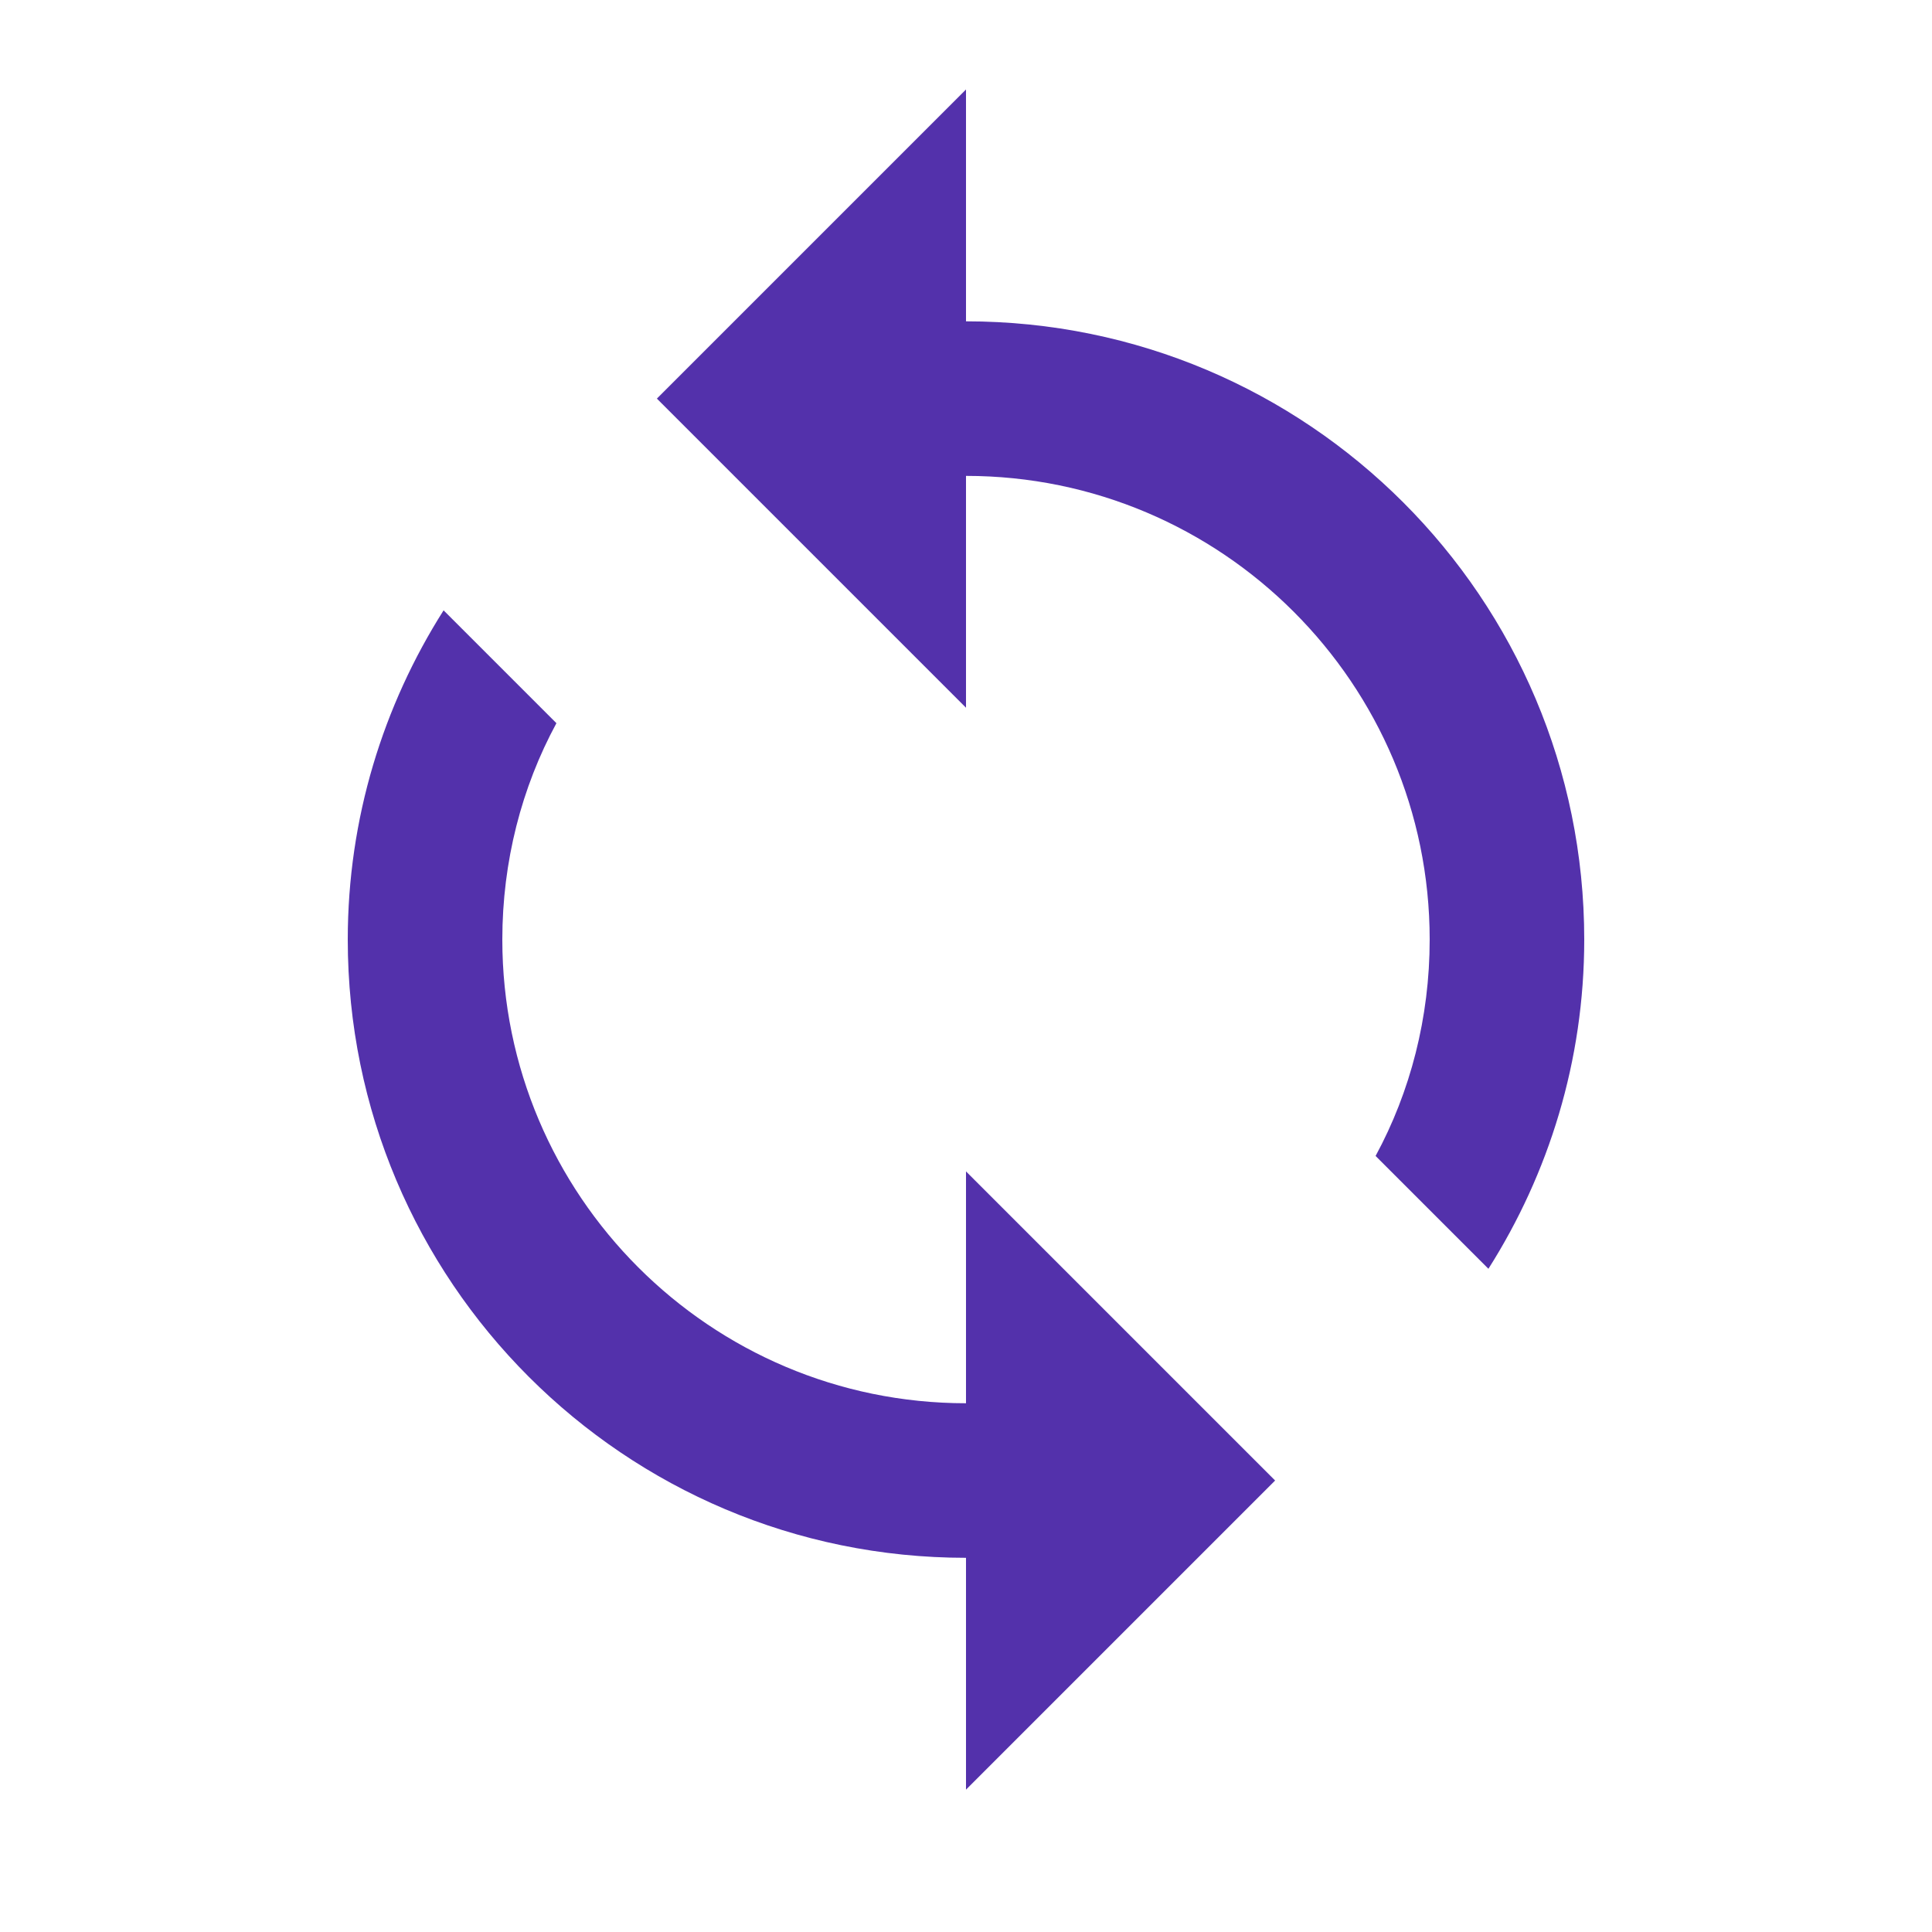 <svg width="25" height="25" viewBox="0 0 25 25" fill="none" xmlns="http://www.w3.org/2000/svg">
<g clip-path="url(#clip0_1666_2774)">
<path d="M12.5 4.158V1.158L8.5 5.158L12.5 9.158V6.158C15.81 6.158 18.5 8.848 18.5 12.158C18.5 13.168 18.25 14.128 17.8 14.958L19.26 16.418C20.04 15.188 20.5 13.728 20.5 12.158C20.5 7.738 16.92 4.158 12.5 4.158ZM12.5 18.158C9.19 18.158 6.5 15.468 6.5 12.158C6.5 11.148 6.75 10.188 7.2 9.358L5.74 7.898C4.96 9.128 4.5 10.588 4.5 12.158C4.5 16.578 8.08 20.158 12.5 20.158V23.158L16.5 19.158L12.5 15.158V18.158Z" fill="#5331AB"/>
</g>
<defs>
<clipPath id="clip0_1666_2774">
<rect width="24" height="24" fill="white" transform="translate(0.5 0.158)"/>
</clipPath>
</defs>
</svg>

